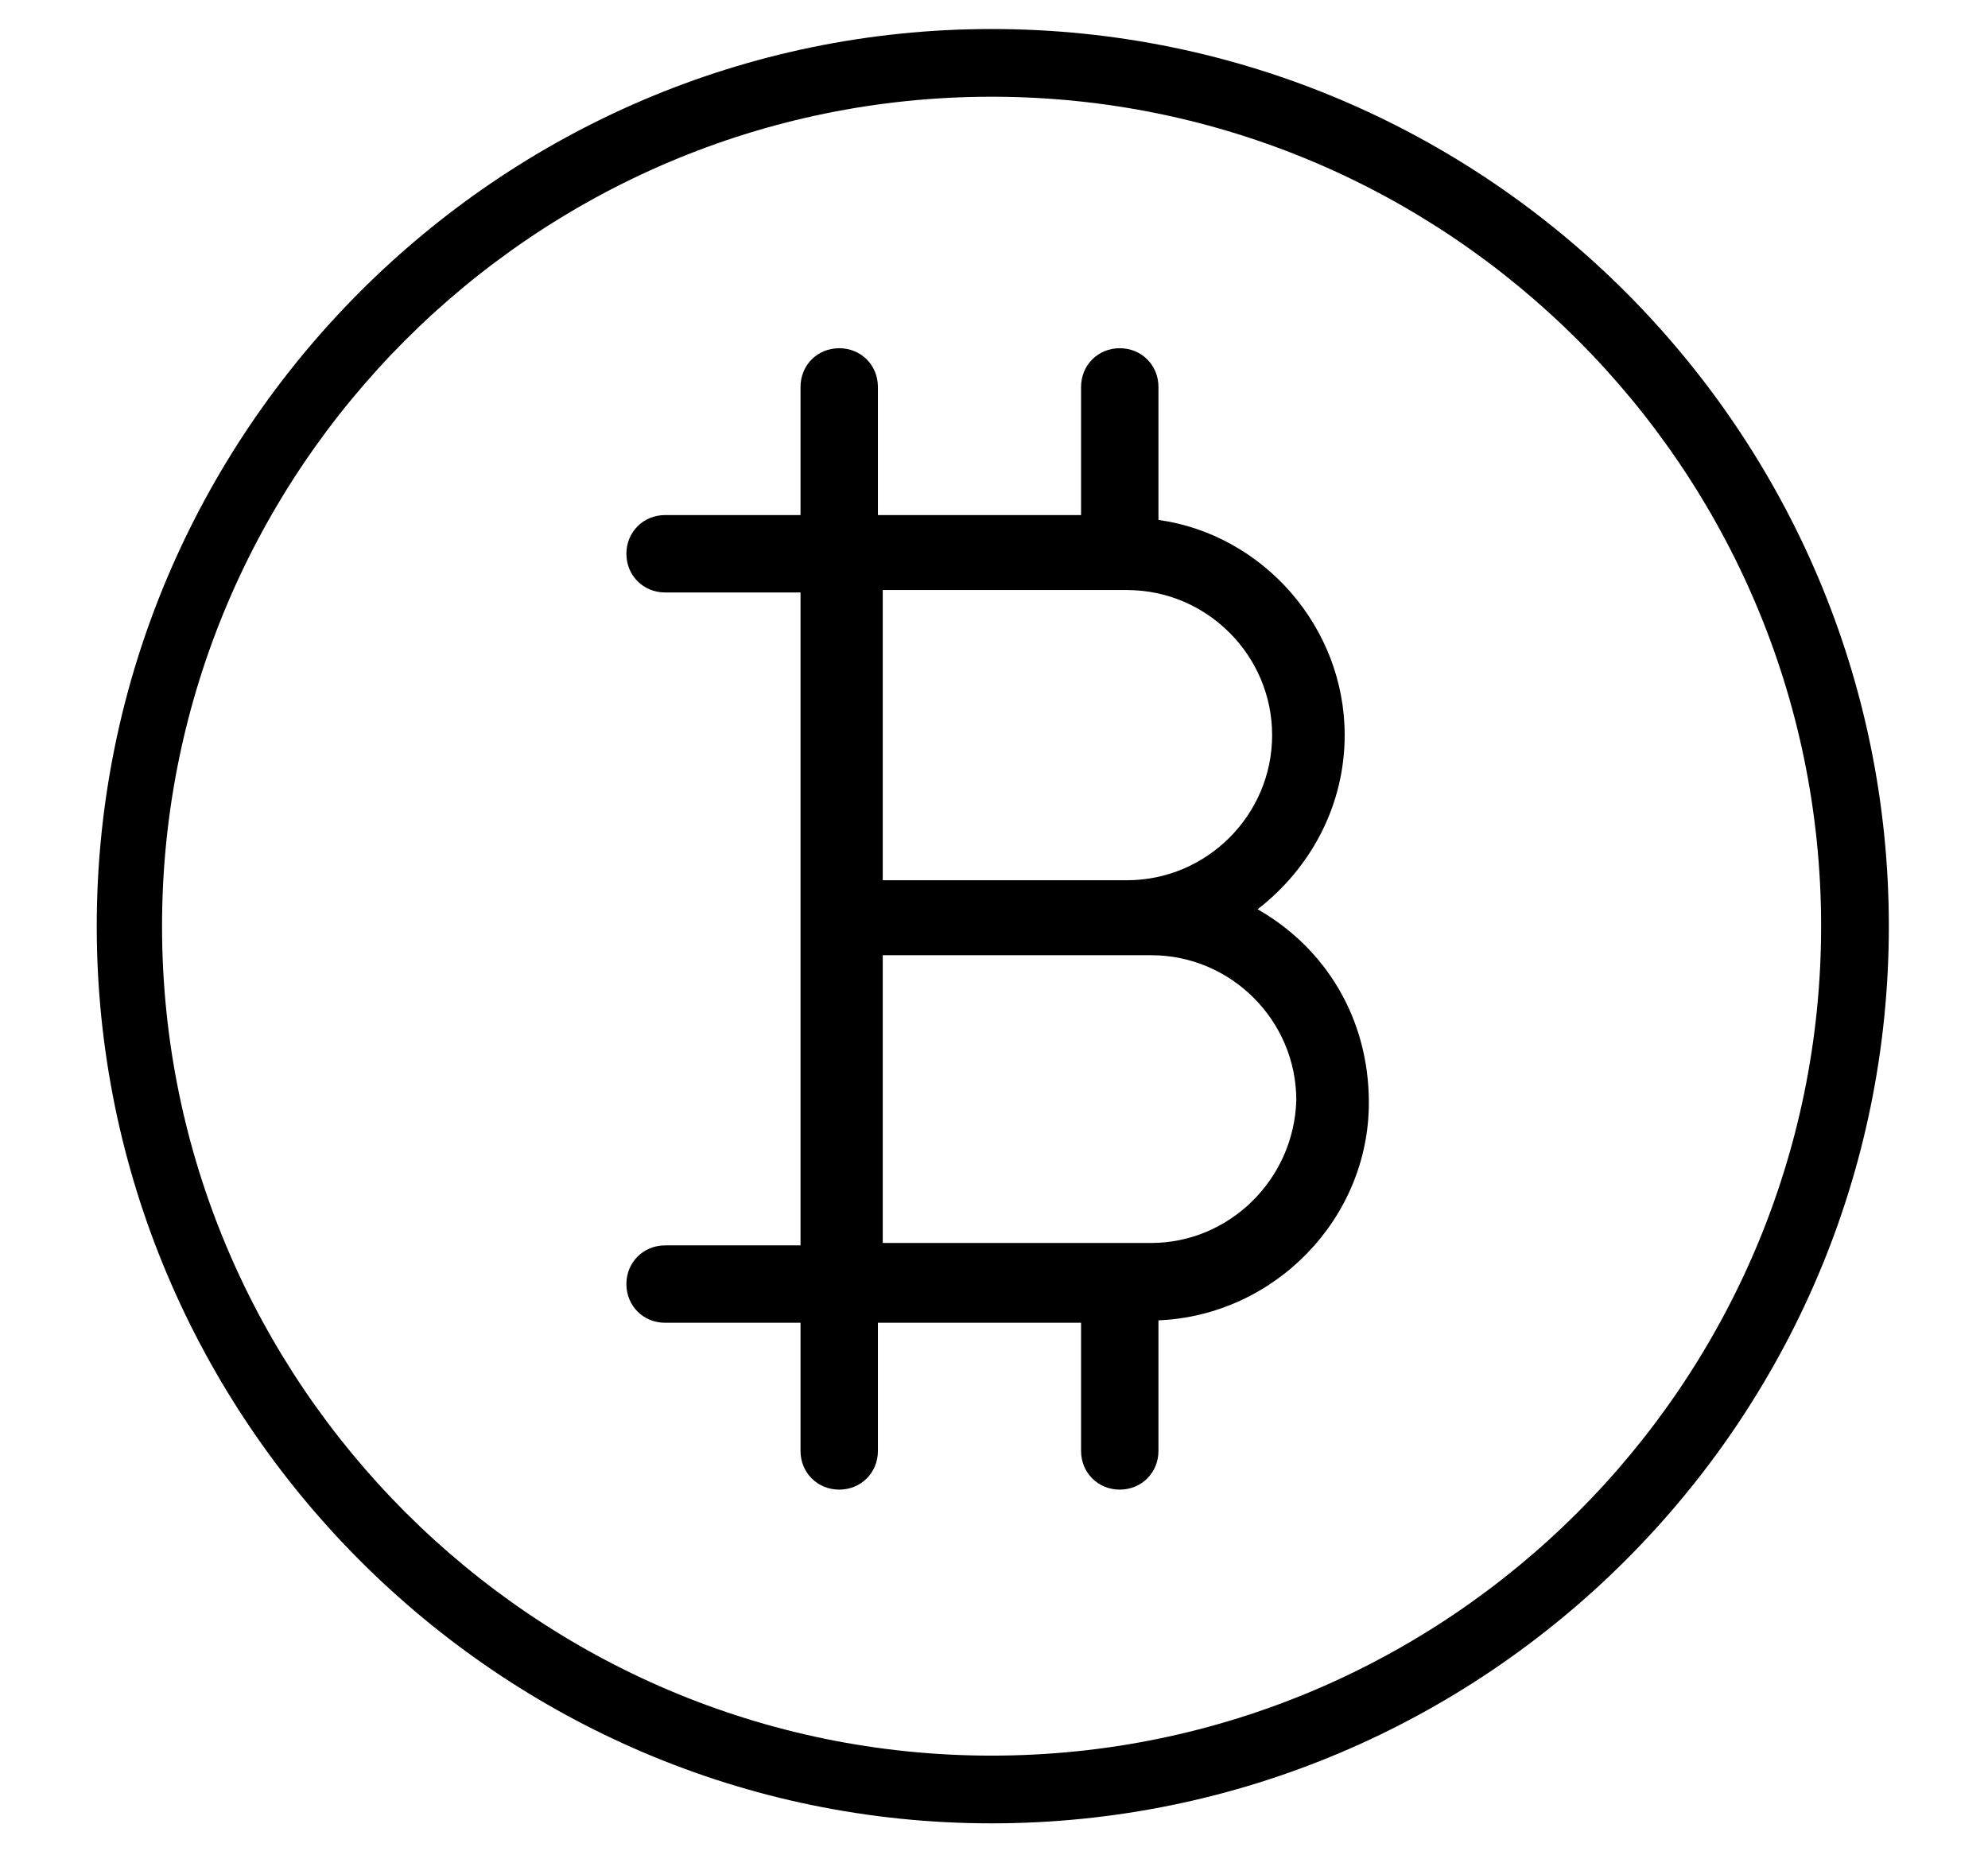 <?xml version="1.0" encoding="utf-8"?>
<!-- Generator: Adobe Illustrator 26.3.1, SVG Export Plug-In . SVG Version: 6.00 Build 0)  -->
<svg version="1.1" id="Layer_6" xmlns="http://www.w3.org/2000/svg" xmlns:xlink="http://www.w3.org/1999/xlink" x="0px" y="0px"
	 viewBox="0 0 82.2 76.7" style="enable-background:new 0 0 82.2 76.7;" xml:space="preserve">
<g>
	<path d="M41,1.2C20.6,1.2,4,17.9,4,38.3C4,58.7,20.6,75.4,41,75.4c20.4,0,37.1-16.6,37.1-37.1C78.1,17.9,61.5,1.2,41,1.2z M41,72.6
		c-18.9,0-34.3-15.4-34.3-34.3S22.1,4,41,4s34.3,15.4,34.3,34.3S59.9,72.6,41,72.6z"/>
	<path d="M52,37.6c2.2-1.7,3.6-4.3,3.6-7.2c0-4.5-3.4-8.3-7.7-8.9V16c0-0.9-0.7-1.6-1.6-1.6c-0.9,0-1.6,0.7-1.6,1.6v5.3h-8.4V16
		c0-0.9-0.7-1.6-1.6-1.6c-0.9,0-1.6,0.7-1.6,1.6v5.3h-5.6c-0.9,0-1.6,0.7-1.6,1.6c0,0.9,0.7,1.6,1.6,1.6h5.6v27h-5.6
		c-0.9,0-1.6,0.7-1.6,1.6c0,0.9,0.7,1.6,1.6,1.6h5.6v5.3c0,0.9,0.7,1.6,1.6,1.6c0.9,0,1.6-0.7,1.6-1.6v-5.3h8.4v5.3
		c0,0.9,0.7,1.6,1.6,1.6c0.9,0,1.6-0.7,1.6-1.6v-5.4c4.8-0.2,8.7-4.2,8.7-9C56.6,42.1,54.8,39.2,52,37.6z M46.6,24.4
		c3.3,0,6,2.7,6,6c0,3.3-2.7,6-6,6H36.5V24.4H46.6z M47.6,51.4H36.5V39.5h10.1h1c3.3,0,6,2.7,6,6C53.5,48.8,50.8,51.4,47.6,51.4z"/>
</g>
</svg>
